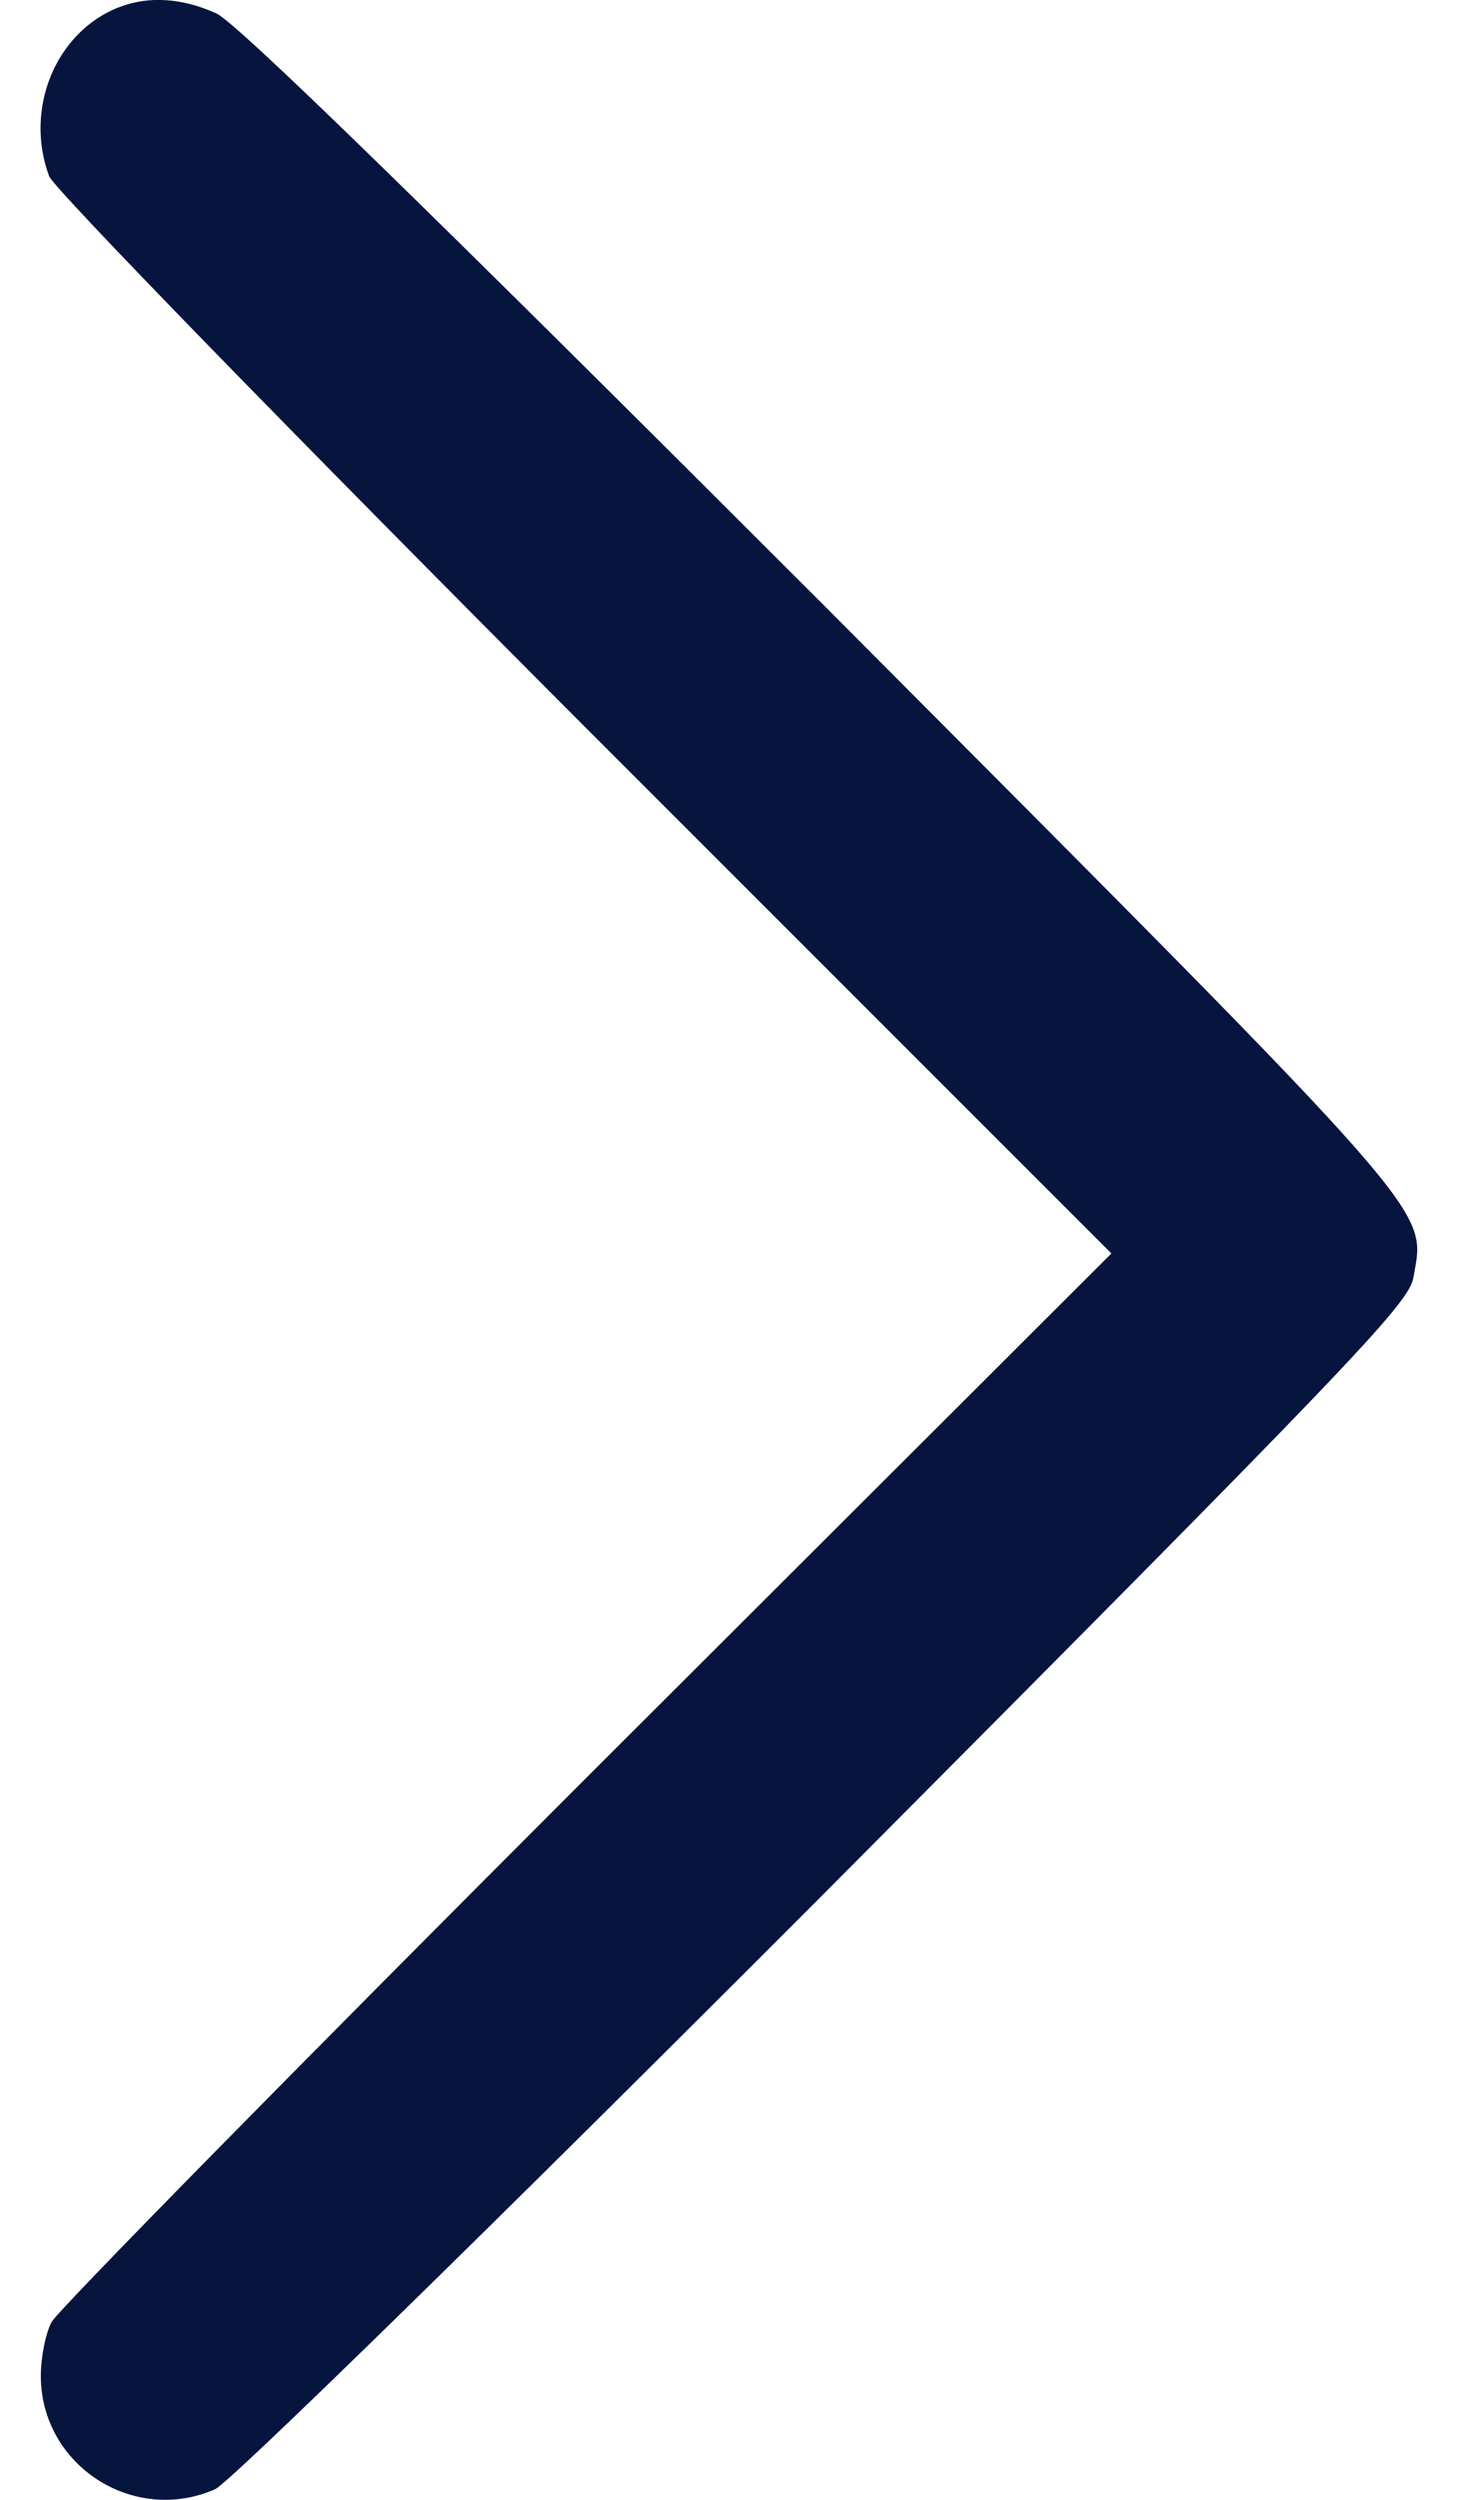 <?xml version="1.0" encoding="UTF-8" standalone="no"?>
<svg
   width="7"
   height="12"
   version="1.1"
   id="svg12"
   xmlns="http://www.w3.org/2000/svg"
   xmlns:svg="http://www.w3.org/2000/svg">
  <defs
     id="defs7" />
  <path
     d="m 0.57,0.035 c -0.304,0.12 -0.454,0.488 -0.334,0.811 0.019,0.056 1.163,1.231 2.567,2.638 l 2.533,2.533 -2.518,2.514 c -1.385,1.385 -2.54,2.559 -2.57,2.615 -0.03,0.056 -0.052,0.173 -0.052,0.259 0,0.428 0.443,0.717 0.837,0.544 0.068,-0.03 1.298,-1.231 2.923,-2.859 2.51,-2.522 2.803,-2.826 2.829,-2.953 0.06,-0.345 0.161,-0.229 -2.829,-3.231 -1.891,-1.891 -2.814,-2.792 -2.916,-2.841 -0.165,-0.075 -0.326,-0.086 -0.469,-0.03 z"
     id="path33"
     style="stroke-width:0.004;fill:#06143e;fill-opacity:1" />
</svg>
